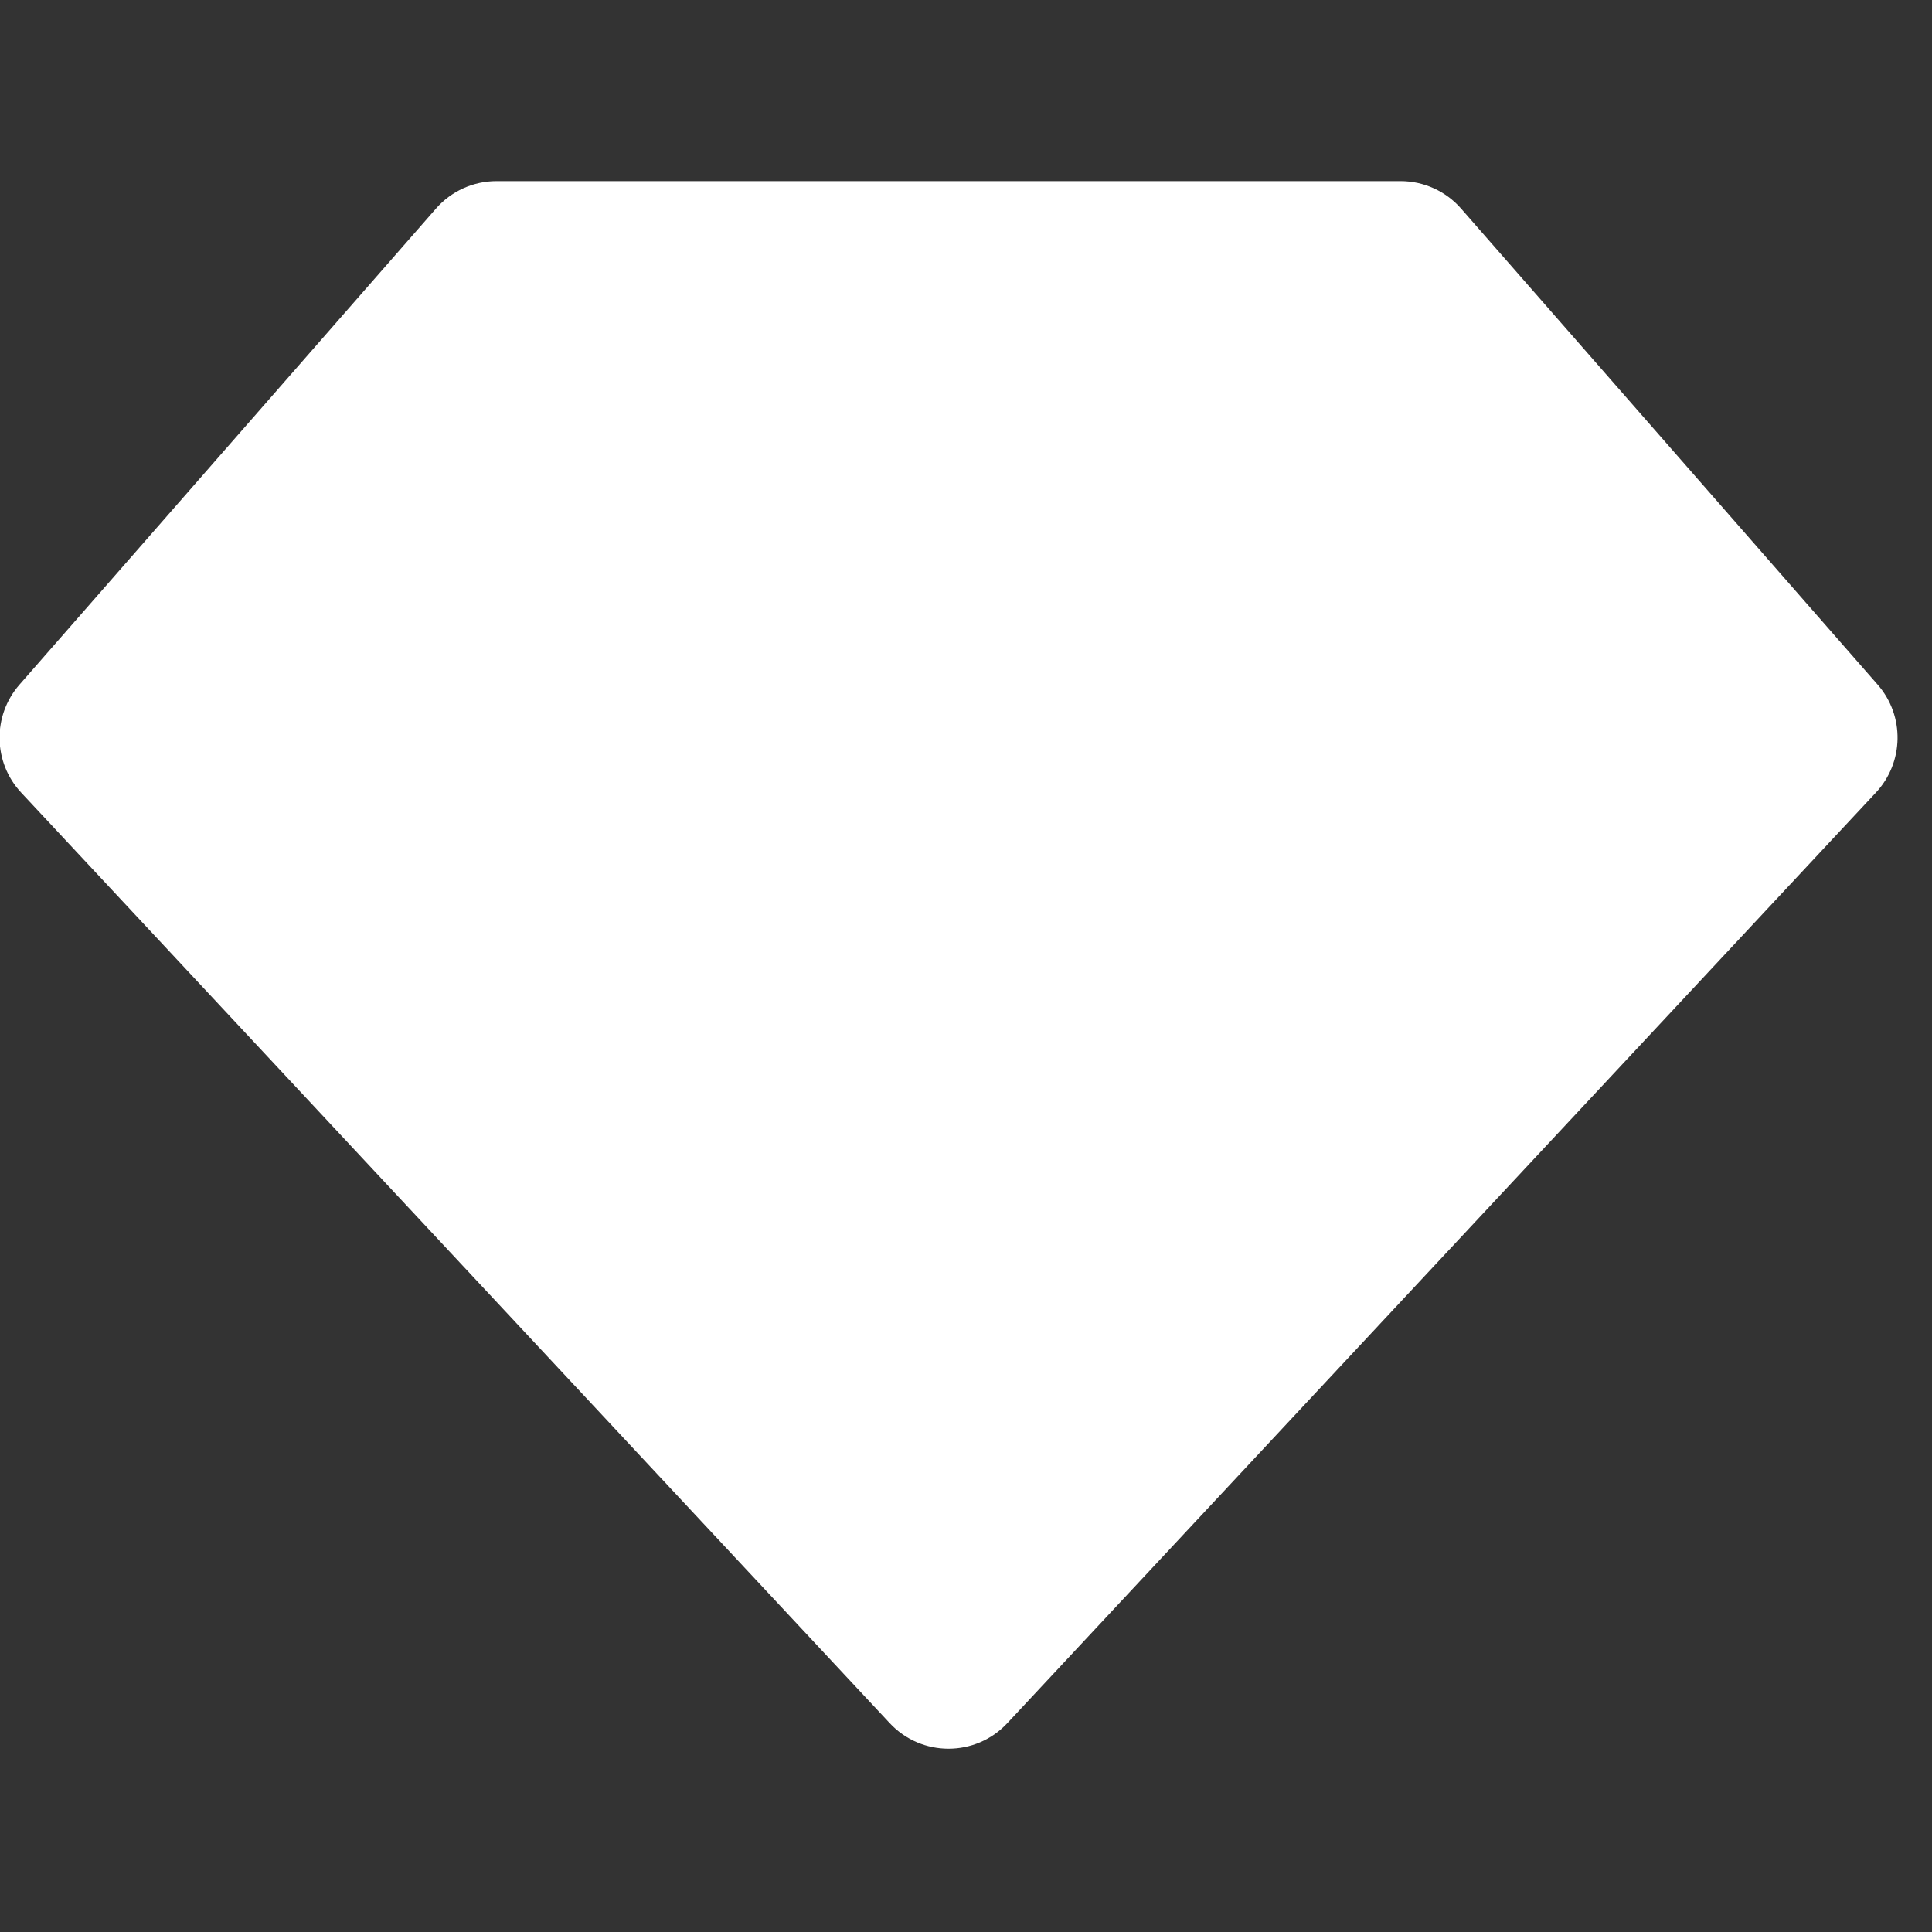<svg width="24" height="24" viewBox="0 0 24 24" fill="none" xmlns="http://www.w3.org/2000/svg">
<rect x="0" y="0" width="24" height="24" fill="#333333" stroke="none"/>
<path d="M5.416 2.591C5.606 2.374 5.88 2.25 6.169 2.25H17.398C17.686 2.25 17.96 2.374 18.15 2.591L23.325 8.505C23.663 8.891 23.653 9.471 23.303 9.846L12.514 21.405C12.119 21.829 11.447 21.829 11.052 21.405L0.263 9.846C-0.087 9.471 -0.096 8.891 0.242 8.505L5.416 2.591Z" fill="white"/>
</svg>
